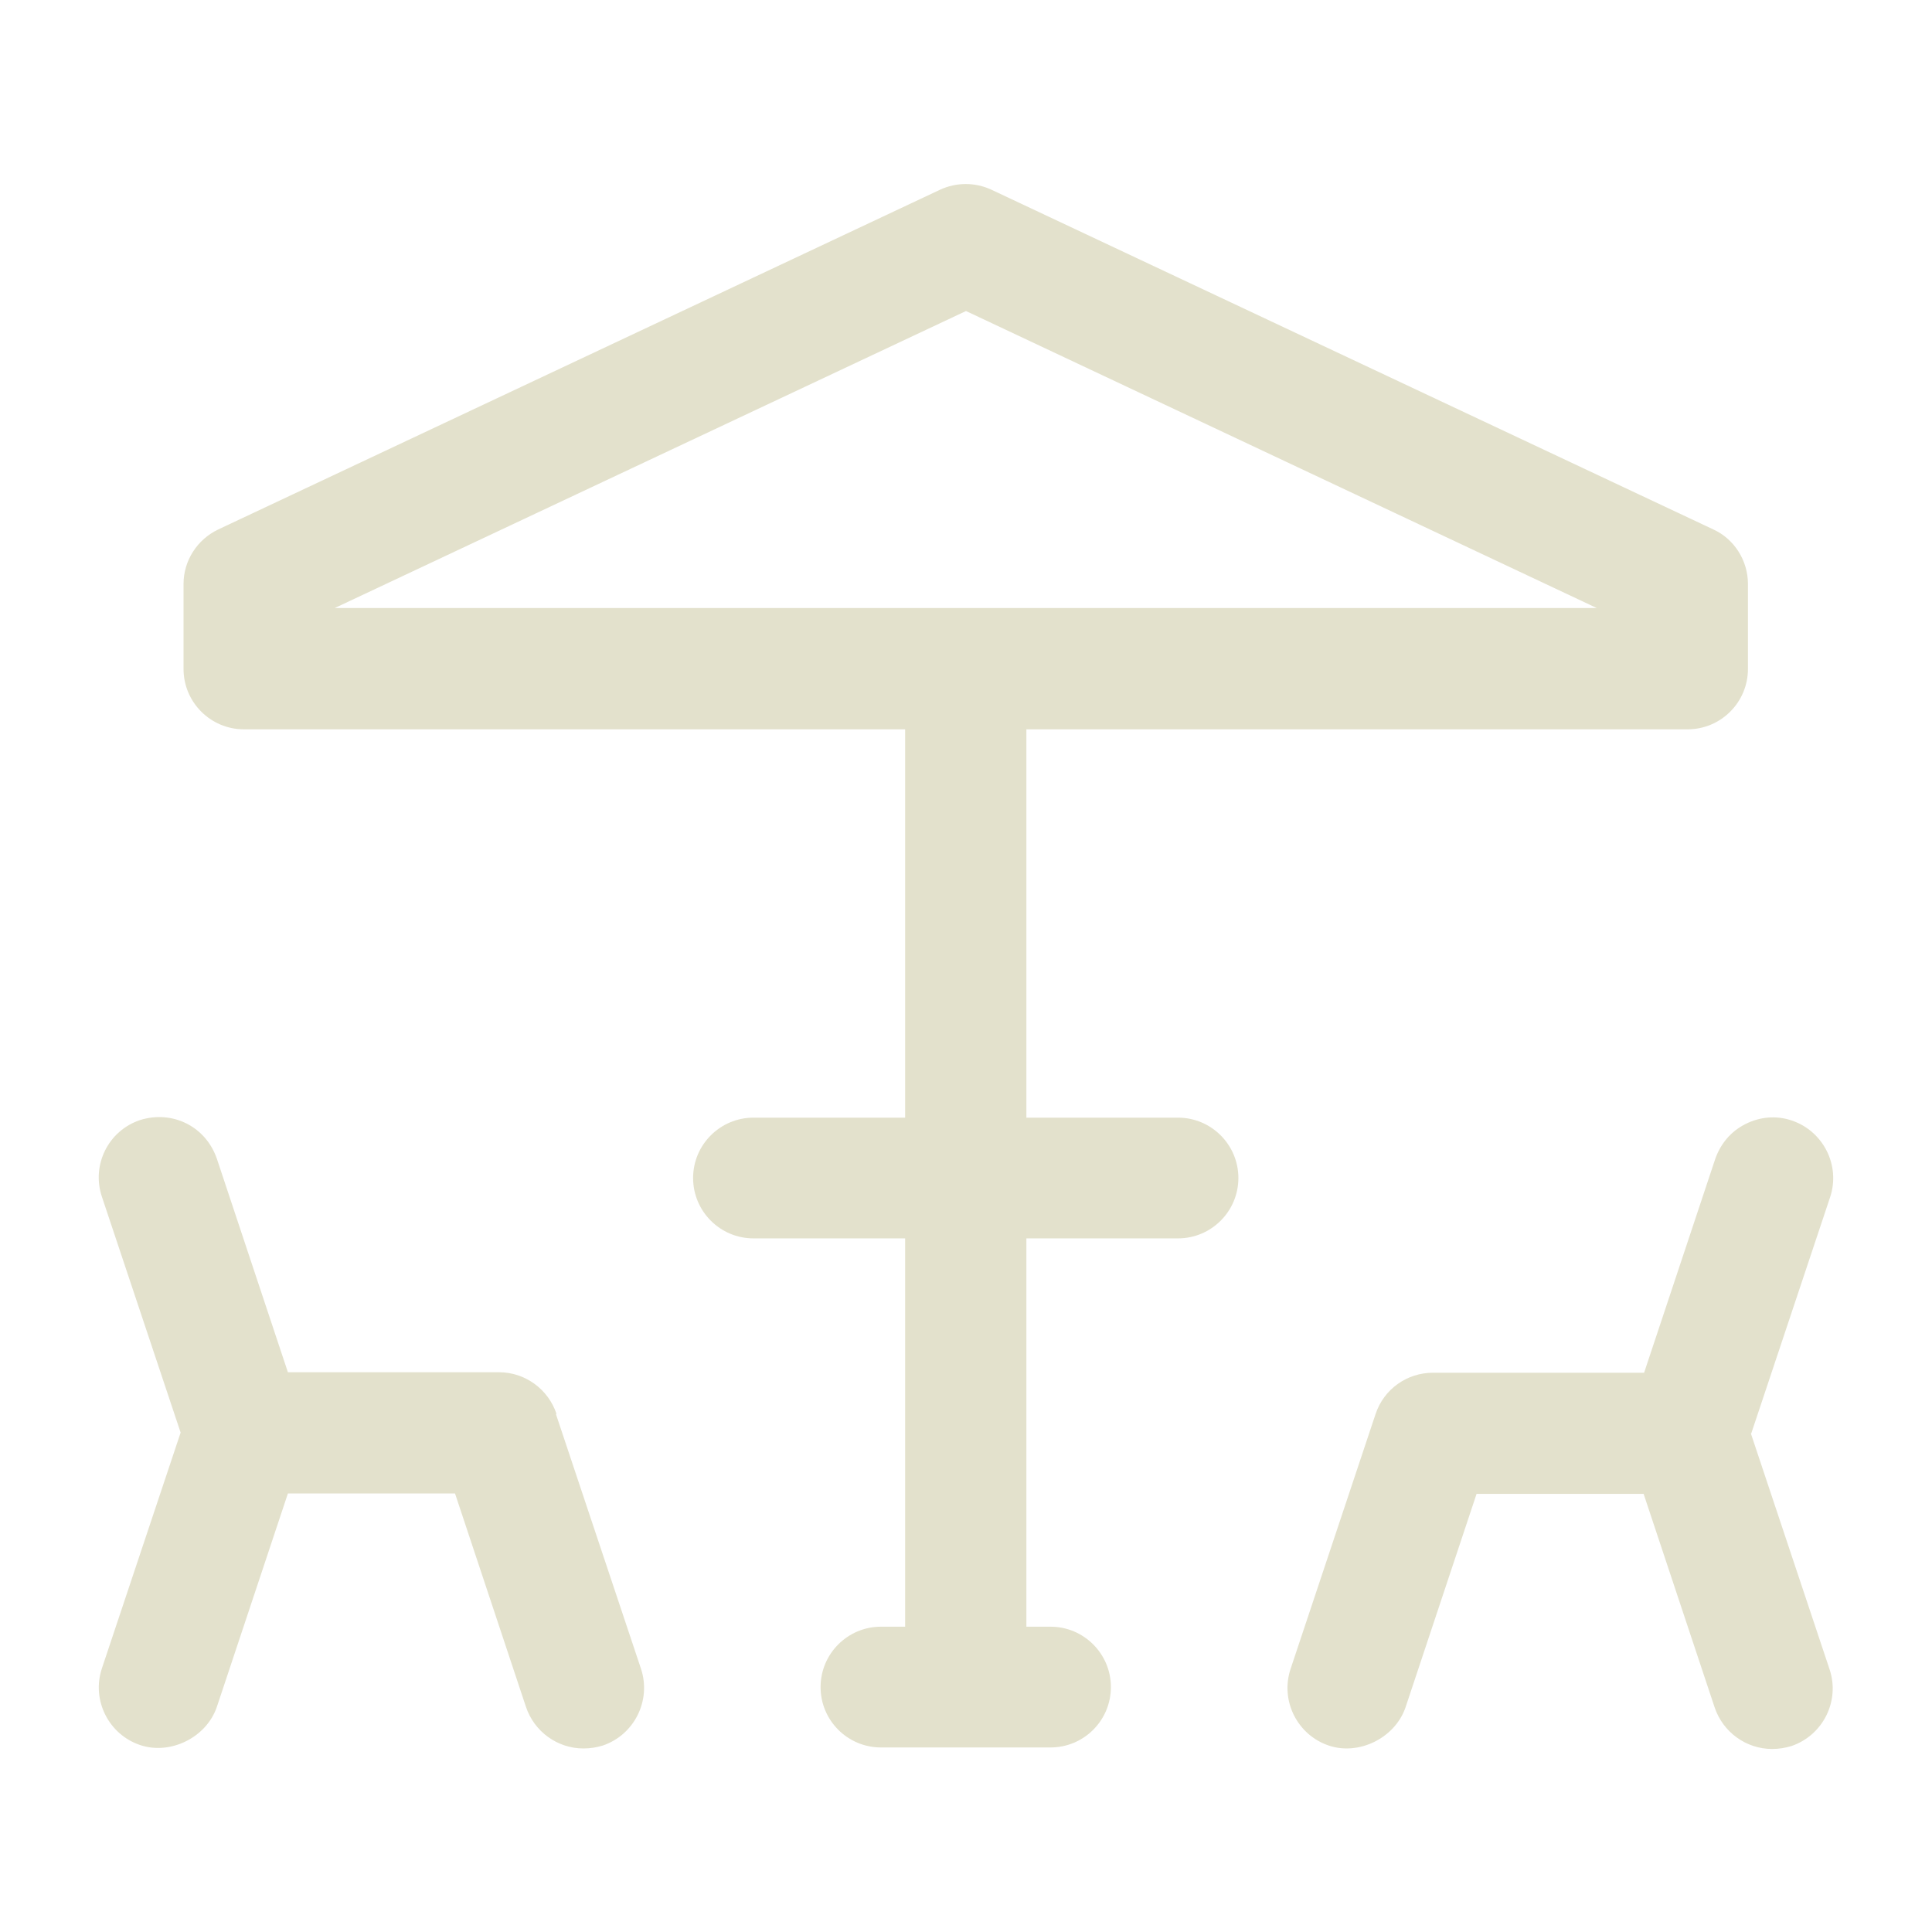 <?xml version="1.0" encoding="UTF-8"?>
<svg xmlns="http://www.w3.org/2000/svg" xmlns:xlink="http://www.w3.org/1999/xlink" width="75px" height="75px" viewBox="0 0 75 75" version="1.1">
<g id="surface1">
<path style=" stroke:none;fill-rule:nonzero;fill:rgb(89.02%,88.235%,80%);fill-opacity:1;" d="M 45.73 43.387 L 39.844 43.387 L 39.844 28.312 L 65.512 28.312 C 66.805 28.312 67.855 27.262 67.855 25.969 L 67.855 22.668 C 67.855 21.77 67.332 20.926 66.508 20.551 L 38.492 7.367 C 37.855 7.07 37.125 7.07 36.488 7.367 L 8.477 20.551 C 7.648 20.945 7.125 21.77 7.125 22.668 L 7.125 25.969 C 7.125 27.262 8.176 28.312 9.469 28.312 L 35.137 28.312 L 35.137 43.387 L 29.25 43.387 C 27.957 43.387 26.906 44.438 26.906 45.73 C 26.906 47.023 27.957 48.074 29.25 48.074 L 35.137 48.074 L 35.137 63.148 L 34.199 63.148 C 32.906 63.148 31.855 64.199 31.855 65.492 C 31.855 66.789 32.906 67.836 34.199 67.836 L 40.781 67.836 C 42.074 67.836 43.125 66.789 43.125 65.492 C 43.125 64.199 42.074 63.148 40.781 63.148 L 39.844 63.148 L 39.844 48.074 L 45.73 48.074 C 47.023 48.074 48.074 47.023 48.074 45.73 C 48.074 44.438 47.023 43.387 45.73 43.387 Z M 61.988 23.605 L 12.992 23.605 L 37.5 12.074 Z M 61.988 23.605 "/>
<path style=" stroke:none;fill-rule:nonzero;fill:rgb(89.02%,88.235%,80%);fill-opacity:1;" d="M 21.602 54.883 C 21.281 53.926 20.383 53.27 19.367 53.27 L 11.176 53.27 L 8.418 44.98 C 8.211 44.383 7.801 43.895 7.238 43.613 C 6.676 43.332 6.039 43.293 5.438 43.48 C 4.199 43.895 3.543 45.227 3.957 46.461 L 7.012 55.613 L 3.957 64.762 C 3.543 66 4.219 67.332 5.438 67.742 C 6.602 68.137 8.008 67.461 8.418 66.262 L 11.176 57.977 L 17.664 57.977 L 20.418 66.262 C 20.738 67.219 21.637 67.875 22.648 67.875 C 22.914 67.875 23.156 67.836 23.398 67.762 C 24.617 67.352 25.293 66.02 24.883 64.781 L 21.582 54.898 Z M 21.602 54.883 "/>
<path style=" stroke:none;fill-rule:nonzero;fill:rgb(89.02%,88.235%,80%);fill-opacity:1;" d="M 67.988 55.633 L 71.043 46.48 C 71.457 45.242 70.781 43.914 69.562 43.5 C 68.961 43.293 68.324 43.352 67.762 43.633 C 67.199 43.914 66.789 44.398 66.582 45 L 63.824 53.289 L 55.633 53.289 C 54.617 53.289 53.719 53.926 53.398 54.898 L 50.102 64.781 C 49.688 66.02 50.363 67.352 51.582 67.762 C 52.742 68.156 54.148 67.48 54.562 66.281 L 57.32 57.992 L 63.805 57.992 L 66.562 66.281 C 66.883 67.238 67.781 67.895 68.793 67.895 C 69.055 67.895 69.301 67.855 69.543 67.781 C 70.762 67.367 71.438 66.039 71.023 64.801 L 67.969 55.648 Z M 67.988 55.633 "/>
</g>
</svg>
